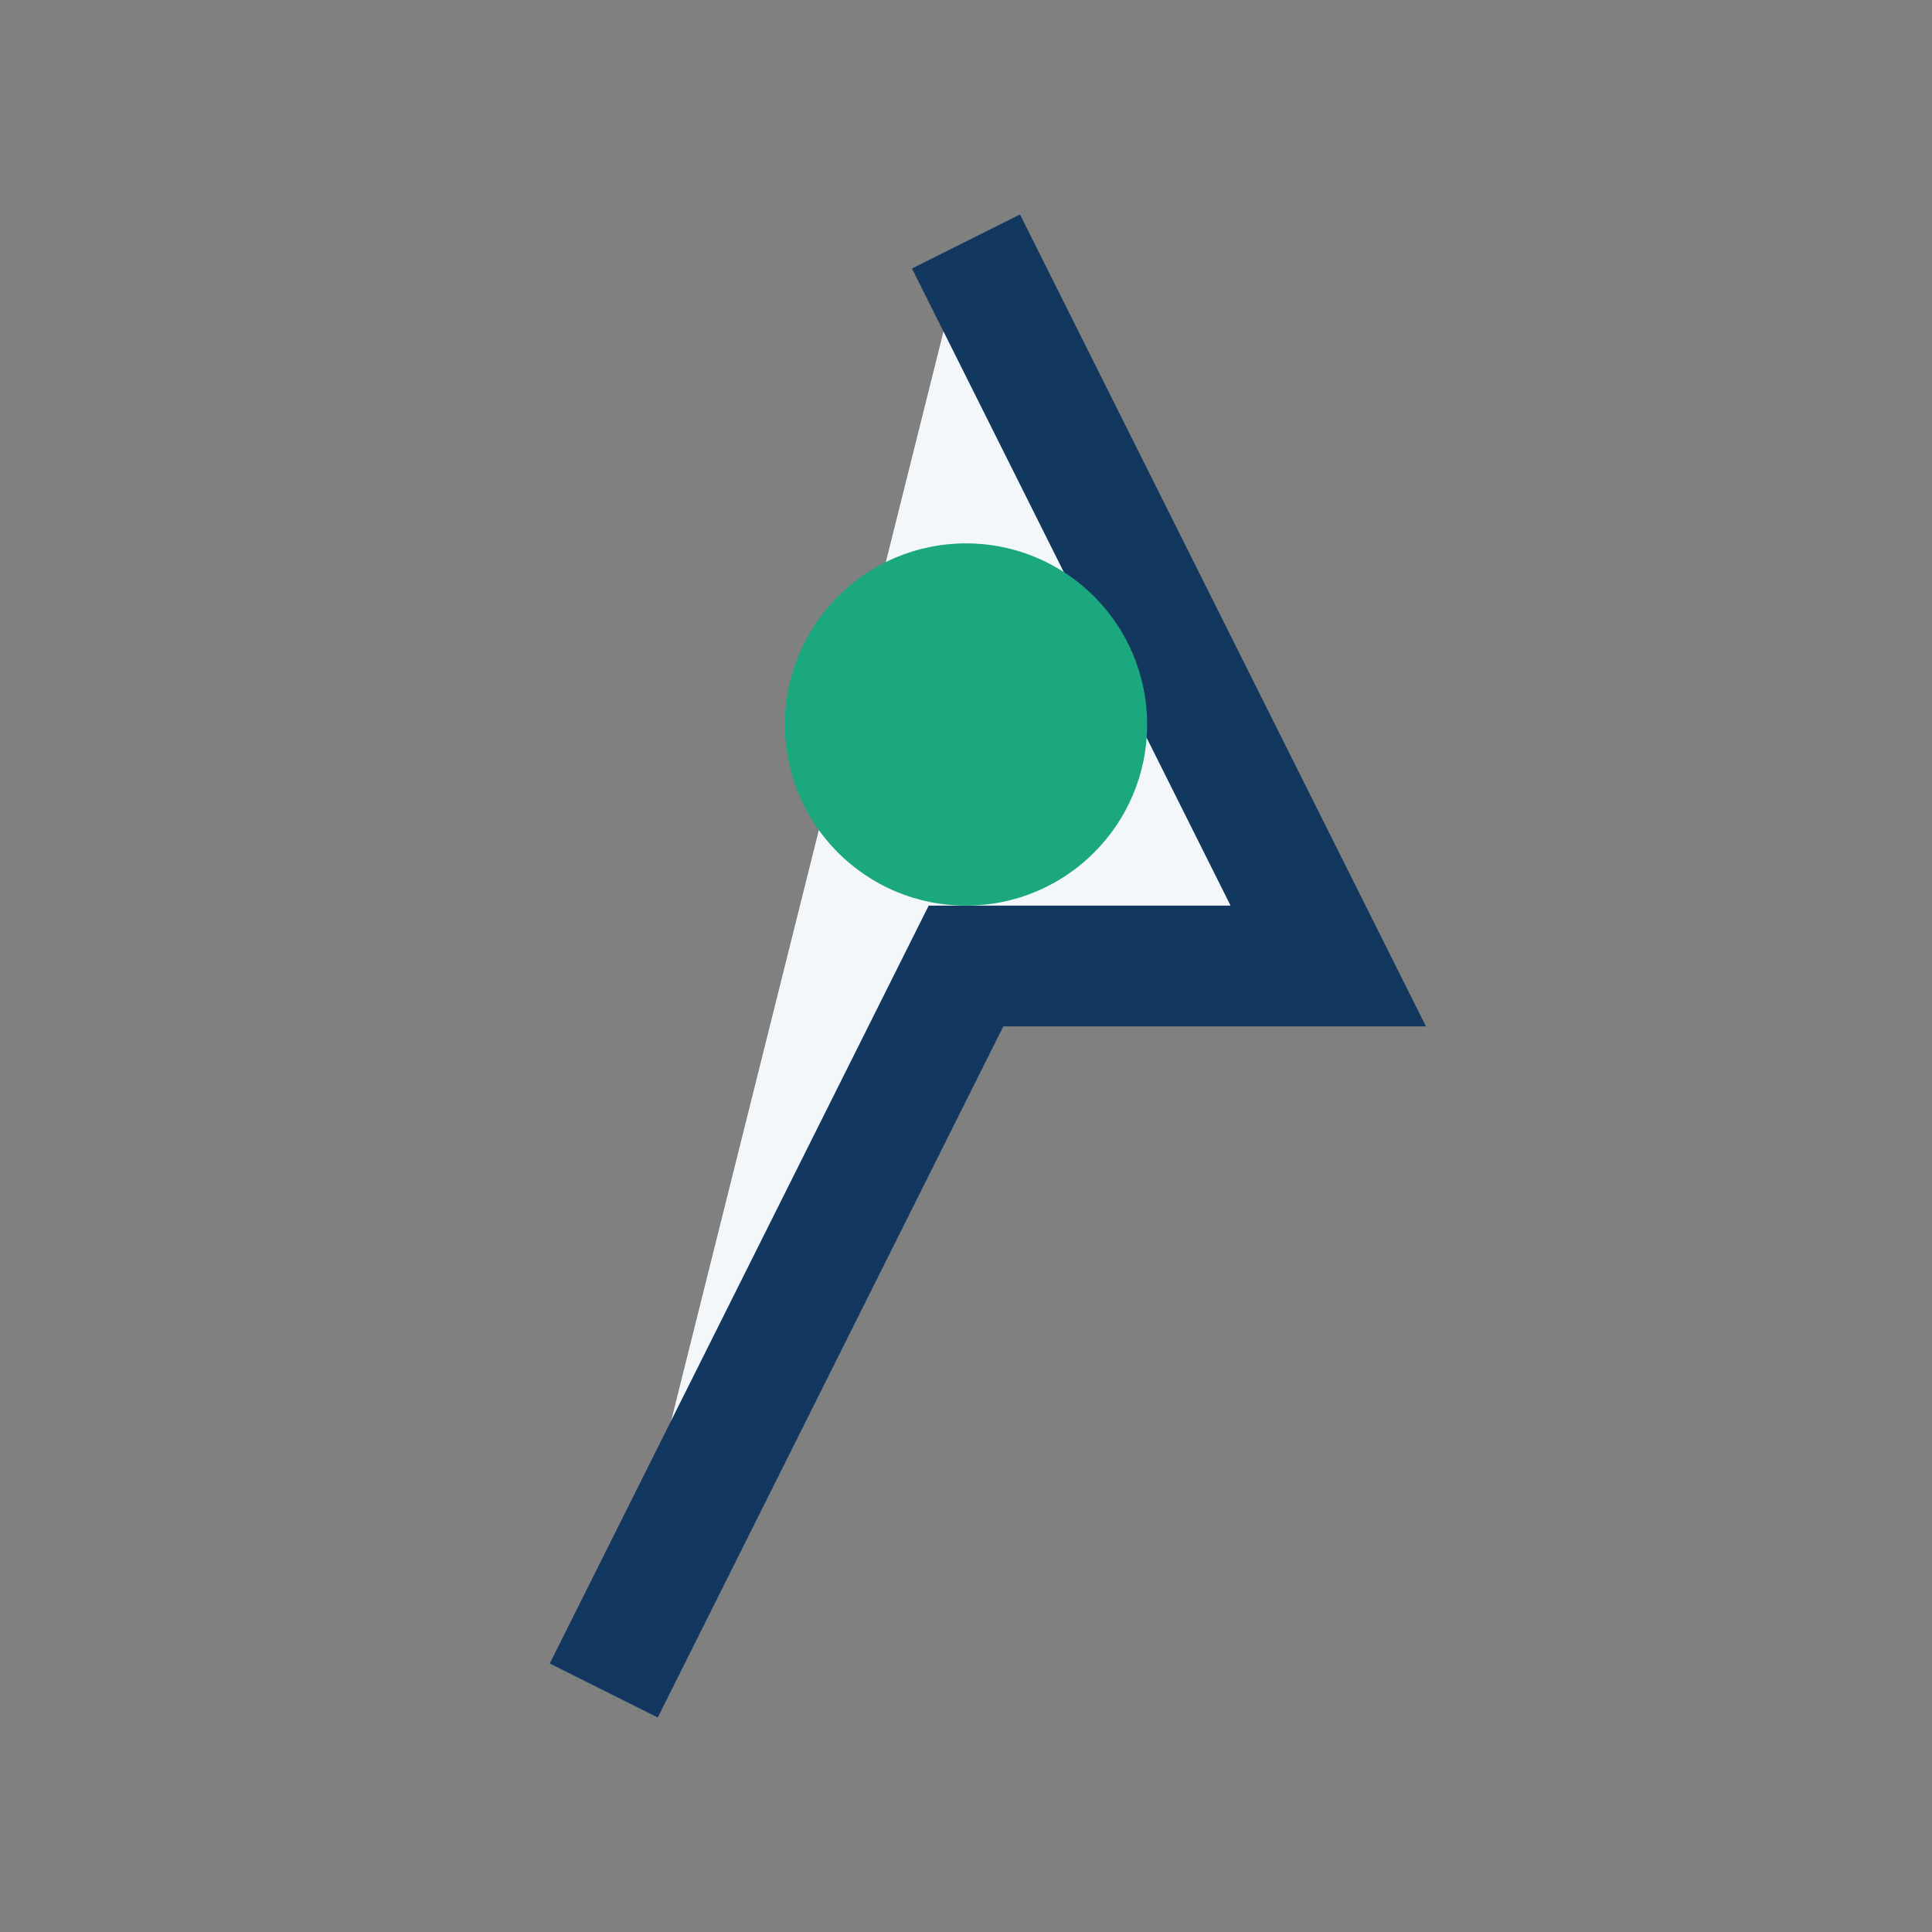 <?xml version="1.0" encoding="UTF-8"?>
<svg xmlns="http://www.w3.org/2000/svg" width="32" height="32" viewBox="0 0 32 32"><rect x="0" y="0" width="32" height="32" fill="#808080" stroke="none"/><path d="M16 4l6 12h-6l-6 12" fill="#F3F7FA" stroke="#123860" stroke-width="2"/><circle cx="16" cy="12" r="3" fill="#1CA87F"/></svg>